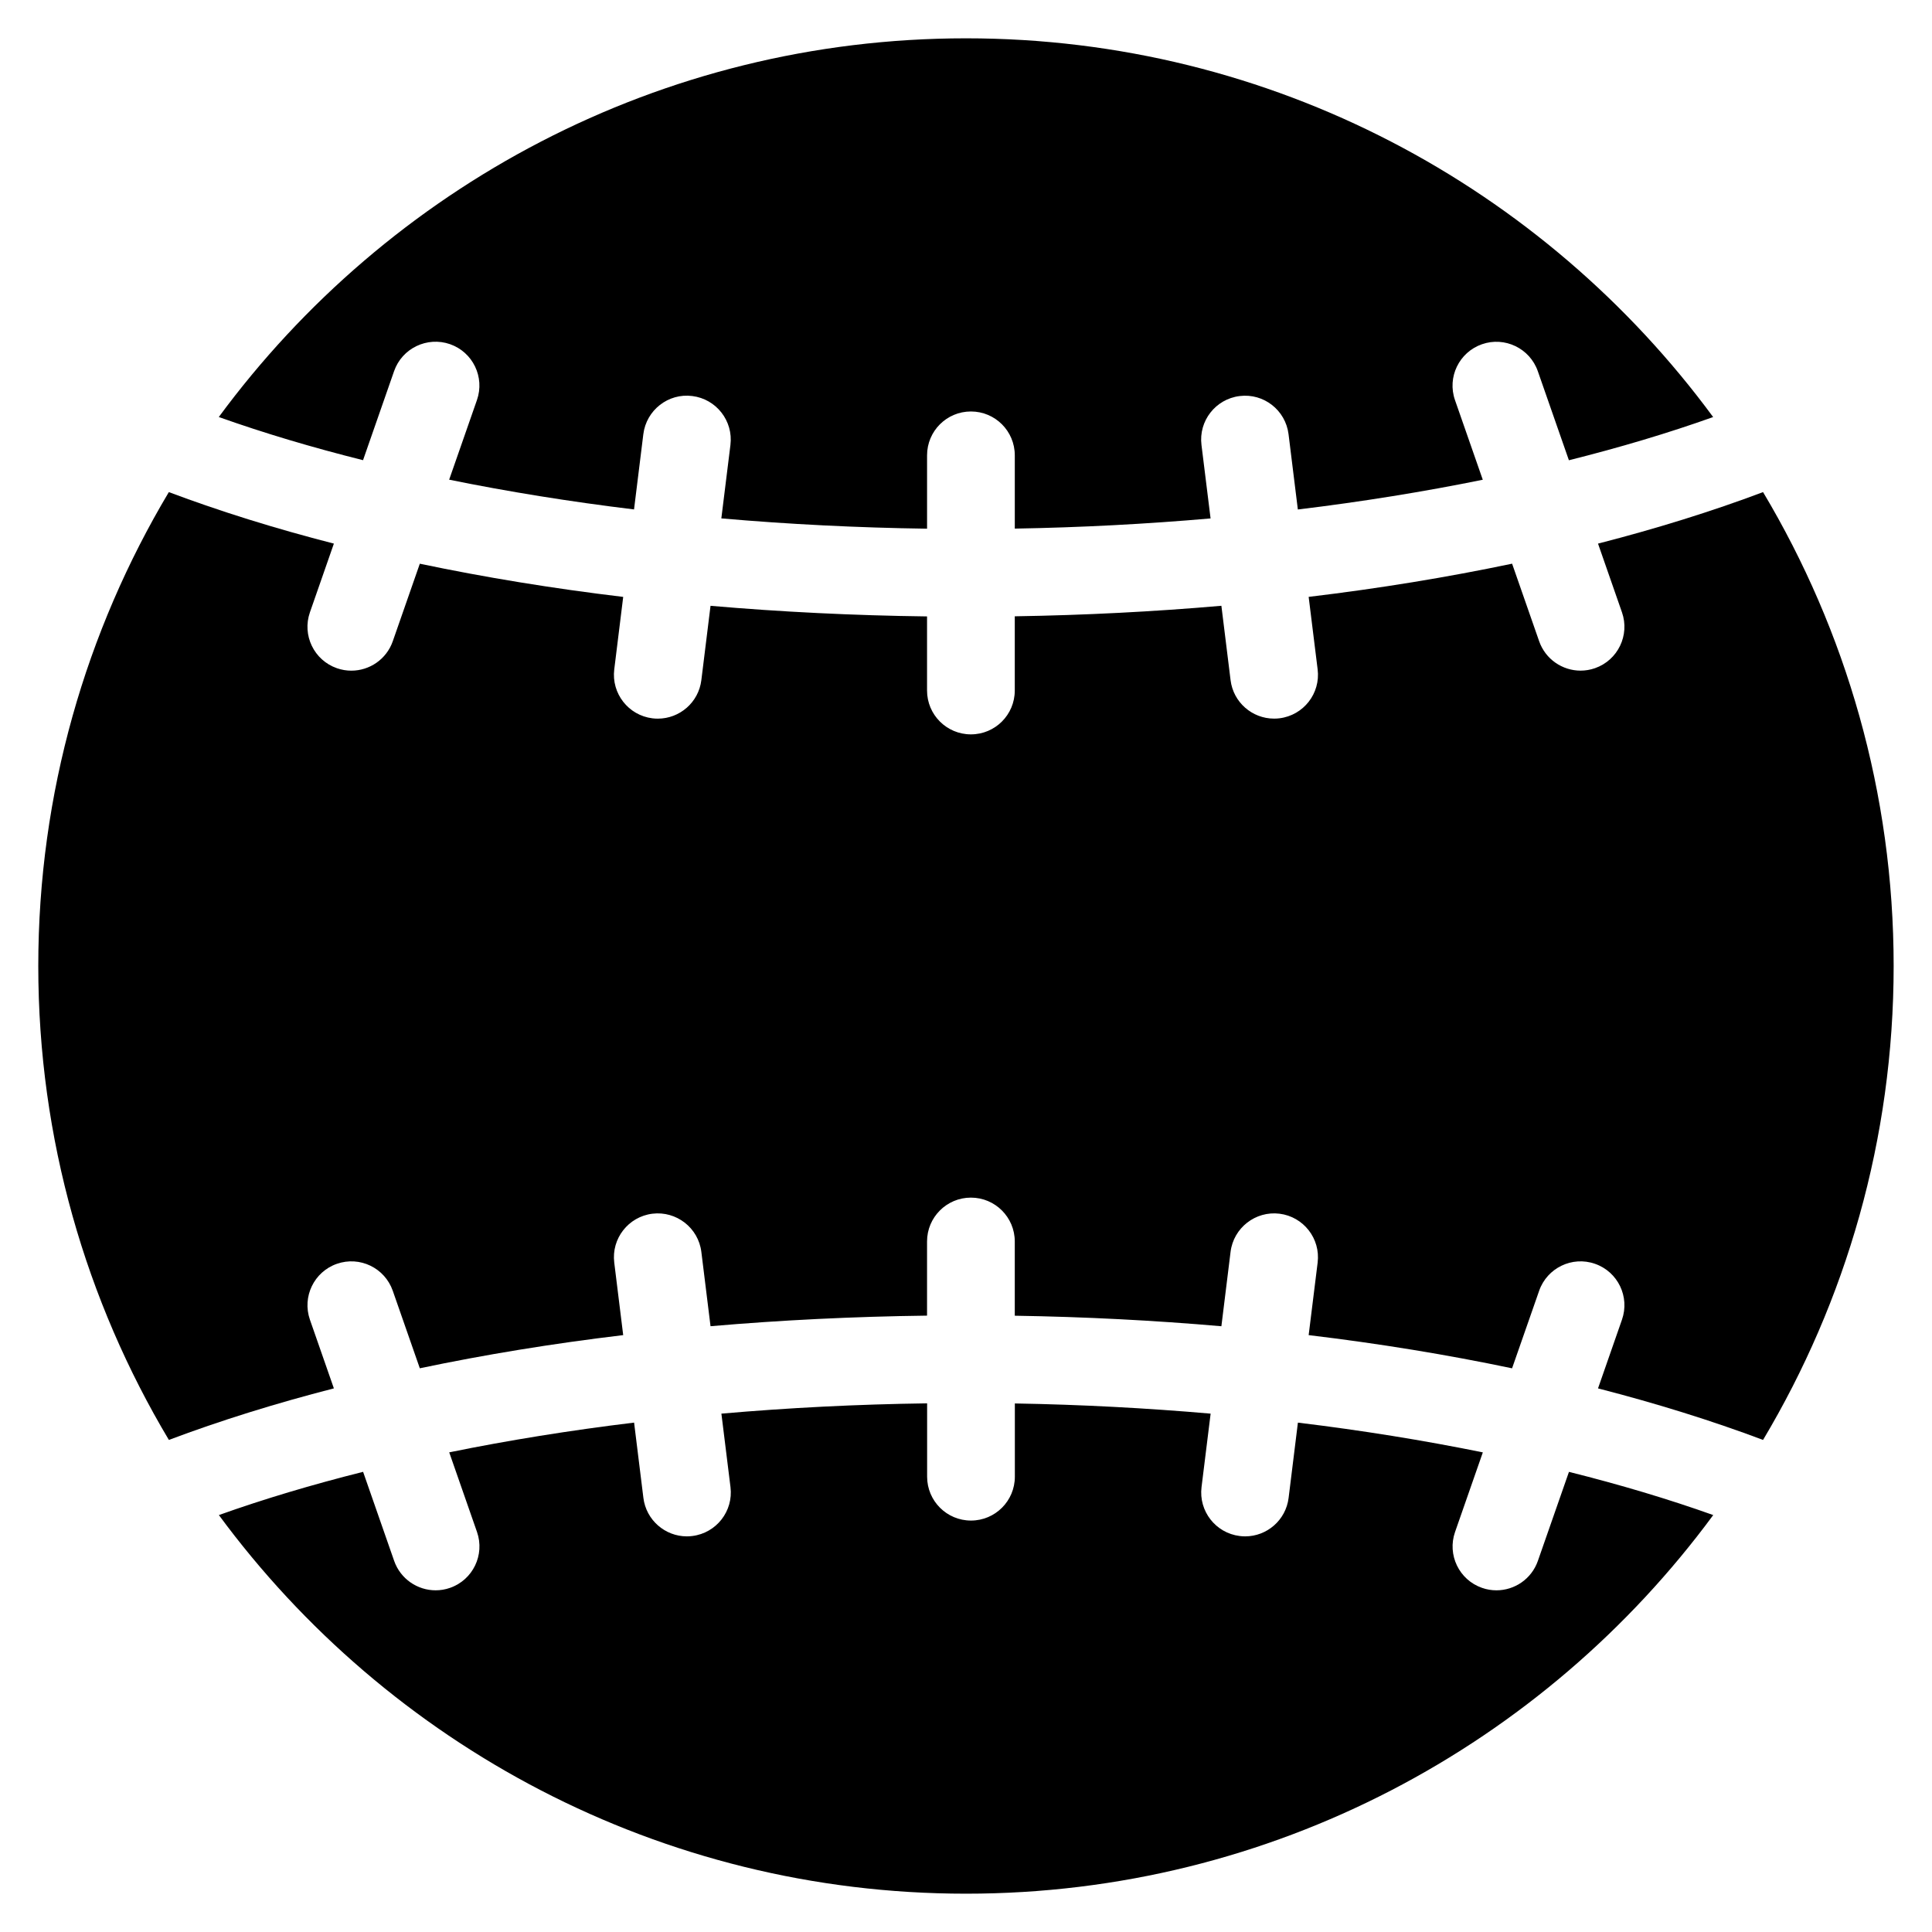 <svg xmlns="http://www.w3.org/2000/svg" fill="#000000" width="800px" height="800px" version="1.1" viewBox="144 144 512 512">
 <g>
  <path d="m240.21 265.95 8.23-23.602c2.117-6.062 8.758-9.238 14.812-7.144 6.062 2.117 9.262 8.742 7.144 14.812l-7.363 21.105c15.648 3.18 32.035 5.828 48.992 7.883l2.465-19.941c0.789-6.371 6.613-10.93 12.969-10.113 6.371 0.789 10.898 6.598 10.113 12.969l-2.41 19.461c17.805 1.551 36.051 2.473 54.52 2.727v-19.438c0-6.426 5.199-11.625 11.625-11.625 6.426 0 11.625 5.199 11.625 11.625v19.418c17.578-0.301 34.926-1.219 51.883-2.699l-2.41-19.461c-0.797-6.371 3.727-12.176 10.105-12.969 6.379-0.805 12.176 3.734 12.969 10.113l2.465 19.949c16.961-2.047 33.359-4.703 49.008-7.883l-7.363-21.105c-2.117-6.062 1.086-12.688 7.144-14.805 6.047-2.117 12.695 1.086 14.805 7.144l8.238 23.602c13.531-3.387 26.336-7.207 38.227-11.449-44.781-60.828-116.85-100.37-198-100.37s-153.22 39.543-198.02 100.36c11.883 4.231 24.688 8.051 38.223 11.438z"/>
  <path d="m232.48 511.93-6.348-18.199c-2.109-6.062 1.086-12.695 7.144-14.805 6.07-2.125 12.688 1.078 14.812 7.144l7.168 20.539c17.168-3.606 35.195-6.559 53.898-8.789l-2.371-19.215c-0.789-6.363 3.734-12.168 10.113-12.961 6.348-0.773 12.176 3.734 12.969 10.113l2.434 19.703c18.641-1.613 37.824-2.559 57.379-2.805v-19.648c0-6.418 5.199-11.625 11.625-11.625 6.426 0 11.625 5.207 11.625 11.625v19.672c18.648 0.293 36.949 1.238 54.754 2.789l2.434-19.719c0.789-6.363 6.621-10.891 12.969-10.105 6.363 0.789 10.898 6.598 10.105 12.969l-2.379 19.207c18.711 2.238 36.73 5.191 53.906 8.797l7.176-20.547c2.109-6.062 8.766-9.27 14.805-7.144 6.062 2.109 9.262 8.742 7.144 14.805l-6.348 18.207c15.492 3.984 30.129 8.543 43.738 13.656 21.949-36.785 34.609-79.734 34.609-125.6 0-45.855-12.656-88.801-34.609-125.58-13.602 5.117-28.246 9.672-43.738 13.648l6.348 18.207c2.117 6.062-1.086 12.688-7.144 14.805-1.262 0.441-2.559 0.652-3.828 0.652-4.805 0-9.301-3.008-10.977-7.797l-7.168-20.547c-17.184 3.606-35.203 6.559-53.914 8.797l2.379 19.207c0.797 6.371-3.727 12.176-10.105 12.969-0.488 0.062-0.969 0.086-1.449 0.086-5.781 0-10.797-4.309-11.52-10.199l-2.434-19.703c-17.812 1.551-36.105 2.496-54.754 2.789v19.664c0 6.426-5.199 11.625-11.625 11.625-6.426 0-11.625-5.199-11.625-11.625v-19.633c-19.555-0.246-38.738-1.195-57.379-2.812l-2.434 19.703c-0.73 5.891-5.742 10.199-11.527 10.199-0.48 0-0.961-0.023-1.441-0.086-6.371-0.789-10.898-6.598-10.113-12.969l2.371-19.207c-18.703-2.238-36.723-5.191-53.898-8.797l-7.168 20.547c-1.676 4.797-6.168 7.797-10.984 7.797-1.27 0-2.566-0.211-3.828-0.652-6.062-2.117-9.262-8.742-7.144-14.812l6.348-18.207c-15.492-3.977-30.129-8.535-43.738-13.648-21.941 36.781-34.598 79.73-34.598 125.59 0 45.863 12.656 88.809 34.609 125.59 13.594-5.117 28.234-9.676 43.727-13.66z"/>
  <path d="m559.79 534.06-8.238 23.594c-1.676 4.797-6.168 7.797-10.977 7.797-1.27 0-2.566-0.203-3.828-0.652-6.062-2.109-9.262-8.742-7.144-14.805l7.363-21.098c-15.656-3.18-32.051-5.836-49.008-7.883l-2.465 19.949c-0.73 5.883-5.734 10.191-11.52 10.191-0.48 0-0.961-0.031-1.449-0.094-6.363-0.789-10.898-6.598-10.105-12.969l2.41-19.461c-16.961-1.473-34.312-2.402-51.883-2.699v19.41c0 6.418-5.199 11.625-11.625 11.625-6.426 0-11.625-5.207-11.625-11.625v-19.438c-18.469 0.246-36.715 1.172-54.52 2.727l2.41 19.469c0.789 6.363-3.734 12.168-10.113 12.961-0.488 0.062-0.969 0.094-1.441 0.094-5.781 0-10.797-4.316-11.527-10.199l-2.465-19.949c-16.961 2.055-33.352 4.695-48.992 7.883l7.363 21.105c2.109 6.062-1.086 12.695-7.144 14.805-1.27 0.449-2.559 0.652-3.828 0.652-4.805 0-9.301-3-10.984-7.797l-8.23-23.602c-13.531 3.394-26.336 7.215-38.219 11.457 44.801 60.805 116.86 100.34 198.01 100.34 81.152 0 153.21-39.547 198.01-100.34-11.895-4.242-24.707-8.062-38.238-11.449z"/>
 </g>
</svg>